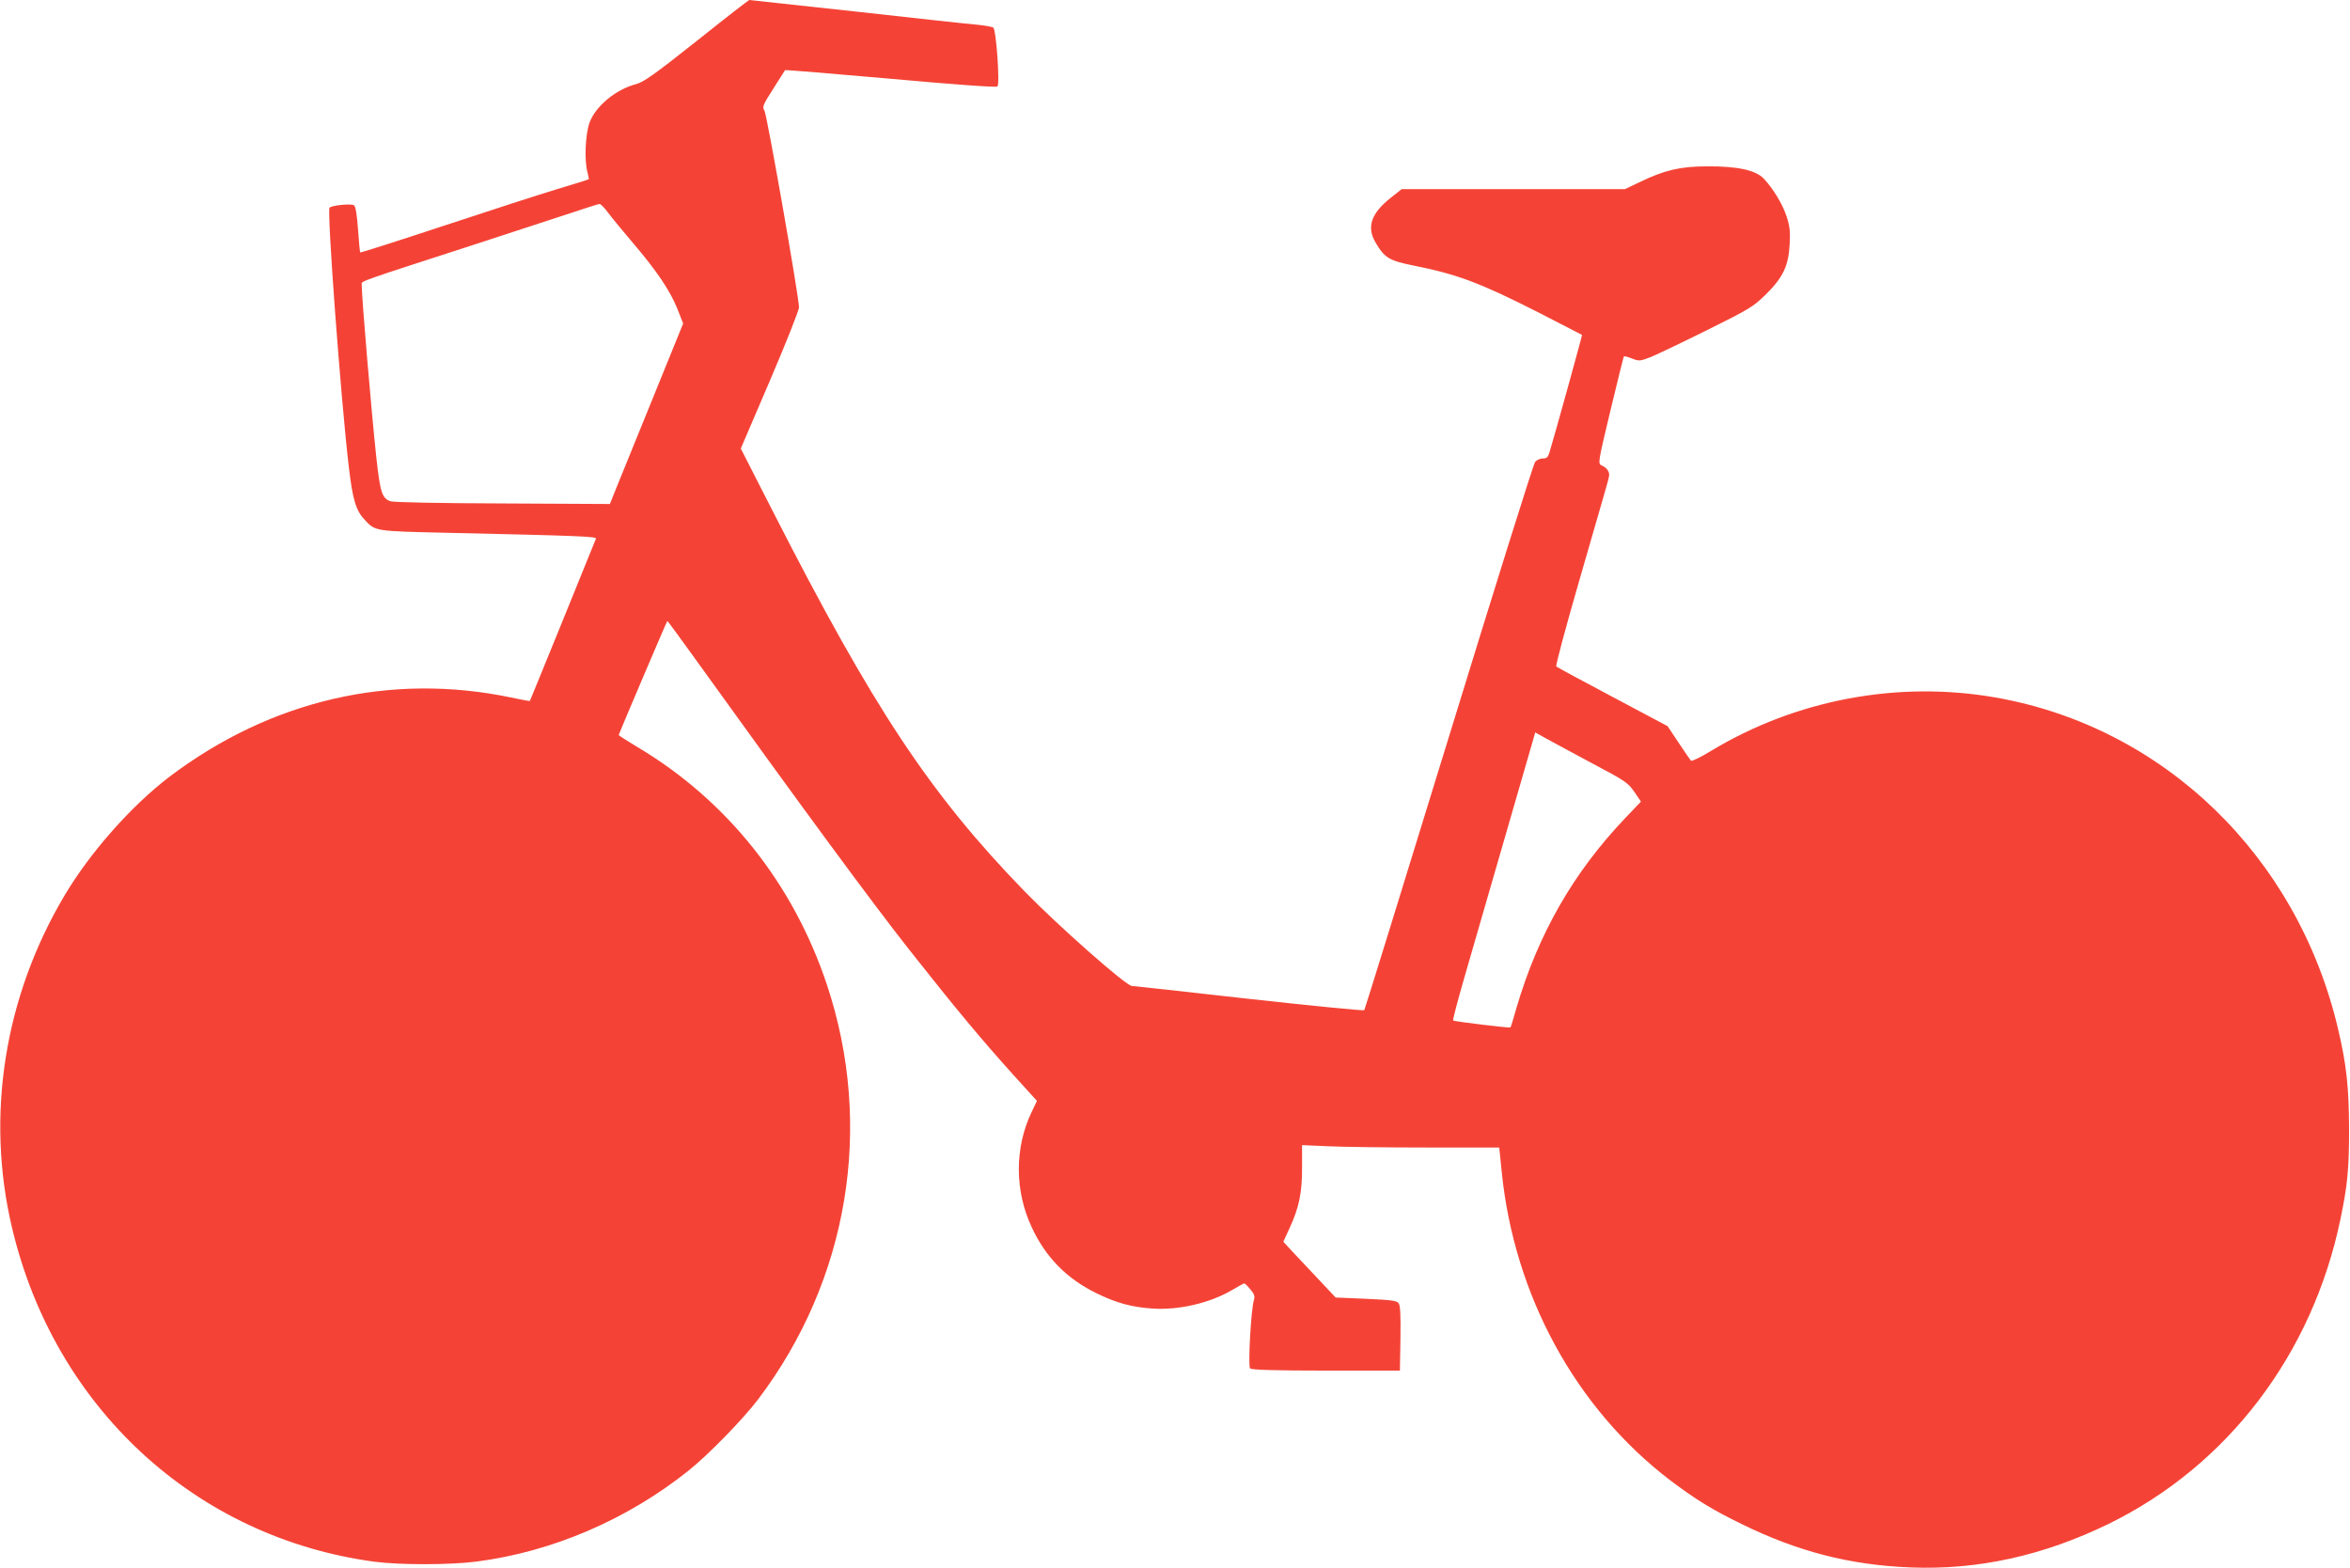 <?xml version="1.0" standalone="no"?>
<!DOCTYPE svg PUBLIC "-//W3C//DTD SVG 20010904//EN"
 "http://www.w3.org/TR/2001/REC-SVG-20010904/DTD/svg10.dtd">
<svg version="1.0" xmlns="http://www.w3.org/2000/svg"
 width="1280pt" height="854pt" viewBox="0 0 1280 854"
 preserveAspectRatio="xMidYMid meet">
<g transform="translate(0,854) scale(0.1,-0.1)"
fill="#f44336" stroke="none">
<path d="M3795 8317 c-232 -184 -289 -224 -330 -235 -111 -29 -221 -120 -254
-210 -23 -65 -29 -208 -11 -271 5 -19 8 -36 7 -37 -1 -2 -79 -26 -172 -54 -93
-28 -371 -118 -619 -200 -248 -82 -452 -147 -454 -145 -2 2 -7 58 -12 126 -6
82 -13 125 -22 131 -15 10 -119 0 -133 -13 -15 -14 61 -1040 105 -1413 21
-179 39 -238 88 -289 57 -61 55 -60 452 -69 716 -16 812 -20 806 -32 -2 -6
-84 -207 -181 -446 -97 -239 -178 -436 -179 -438 -2 -1 -47 7 -102 19 -656
137 -1307 -14 -1859 -430 -208 -158 -434 -413 -574 -649 -327 -551 -430 -1197
-286 -1807 231 -981 1000 -1690 1975 -1821 138 -18 410 -18 557 1 410 53 819
228 1153 495 108 86 297 280 379 388 493 651 632 1488 375 2259 -183 550 -544
1003 -1030 1293 -57 34 -104 64 -104 67 0 4 260 616 265 621 1 1 75 -100 165
-225 555 -772 946 -1304 1155 -1569 256 -324 386 -480 566 -680 l127 -140 -29
-61 c-93 -194 -93 -429 1 -628 76 -164 192 -281 355 -360 107 -52 188 -74 301
-82 144 -10 316 30 437 102 32 19 61 35 64 35 4 0 19 -15 33 -32 22 -26 26
-38 20 -58 -16 -49 -33 -361 -21 -373 8 -8 130 -12 414 -12 l402 0 3 175 c2
130 -1 180 -10 192 -11 14 -41 18 -178 24 l-165 7 -95 101 c-53 56 -117 124
-143 152 l-47 51 35 76 c51 111 68 192 67 331 l0 119 141 -6 c78 -4 320 -7
538 -7 l395 0 13 -127 c67 -677 403 -1293 919 -1686 138 -104 227 -159 387
-237 307 -151 592 -224 920 -237 367 -15 725 64 1080 237 648 317 1110 923
1263 1660 38 182 47 272 47 490 -1 231 -14 352 -61 550 -222 938 -948 1640
-1864 1801 -532 93 -1086 -11 -1549 -290 -57 -35 -107 -59 -111 -54 -4 4 -34
49 -67 98 l-60 90 -299 159 c-165 87 -303 162 -307 166 -5 4 51 212 123 461
157 544 160 551 164 575 5 23 -11 46 -40 59 -21 10 -21 12 48 300 38 159 71
291 73 294 3 2 23 -3 45 -12 39 -15 43 -14 103 9 34 14 172 80 307 147 230
114 249 126 318 193 95 94 124 157 130 275 4 70 0 99 -17 151 -22 67 -73 151
-124 205 -43 46 -143 68 -307 67 -145 0 -233 -20 -367 -85 l-82 -39 -608 0
-608 0 -57 -45 c-110 -86 -136 -161 -85 -247 49 -83 73 -97 204 -124 239 -47
366 -95 683 -256 129 -66 236 -121 237 -122 2 -2 -159 -583 -178 -642 -8 -25
-15 -31 -36 -31 -15 0 -34 -9 -42 -20 -9 -11 -220 -685 -470 -1499 -250 -813
-457 -1482 -460 -1486 -3 -4 -287 24 -631 62 -344 39 -630 70 -635 70 -31 0
-402 328 -585 516 -516 532 -823 996 -1371 2070 l-174 341 159 371 c88 206
159 384 158 399 -2 67 -175 1050 -188 1070 -13 21 -10 29 48 120 34 54 63 100
64 101 1 2 260 -19 575 -47 340 -31 576 -48 582 -42 14 14 -7 311 -23 321 -7
4 -44 11 -84 15 -39 3 -334 35 -655 71 -321 35 -586 64 -590 64 -3 0 -132
-100 -286 -223z m-484 -934 c20 -27 82 -102 138 -168 128 -150 201 -258 241
-358 l31 -79 -167 -411 c-92 -227 -182 -448 -200 -492 l-32 -80 -586 3 c-339
1 -595 6 -610 12 -45 17 -55 47 -76 236 -26 242 -80 872 -80 946 0 18 -19 11
620 218 206 67 440 144 520 170 80 27 150 49 155 49 6 1 27 -20 46 -46z m5364
-3002 c178 -94 192 -104 227 -154 l36 -53 -85 -89 c-283 -297 -474 -630 -593
-1034 -16 -58 -31 -106 -33 -107 -4 -4 -306 32 -312 38 -3 3 26 113 64 244 71
245 341 1177 368 1272 l15 53 61 -34 c34 -19 148 -80 252 -136z"/>
</g>
</svg>
